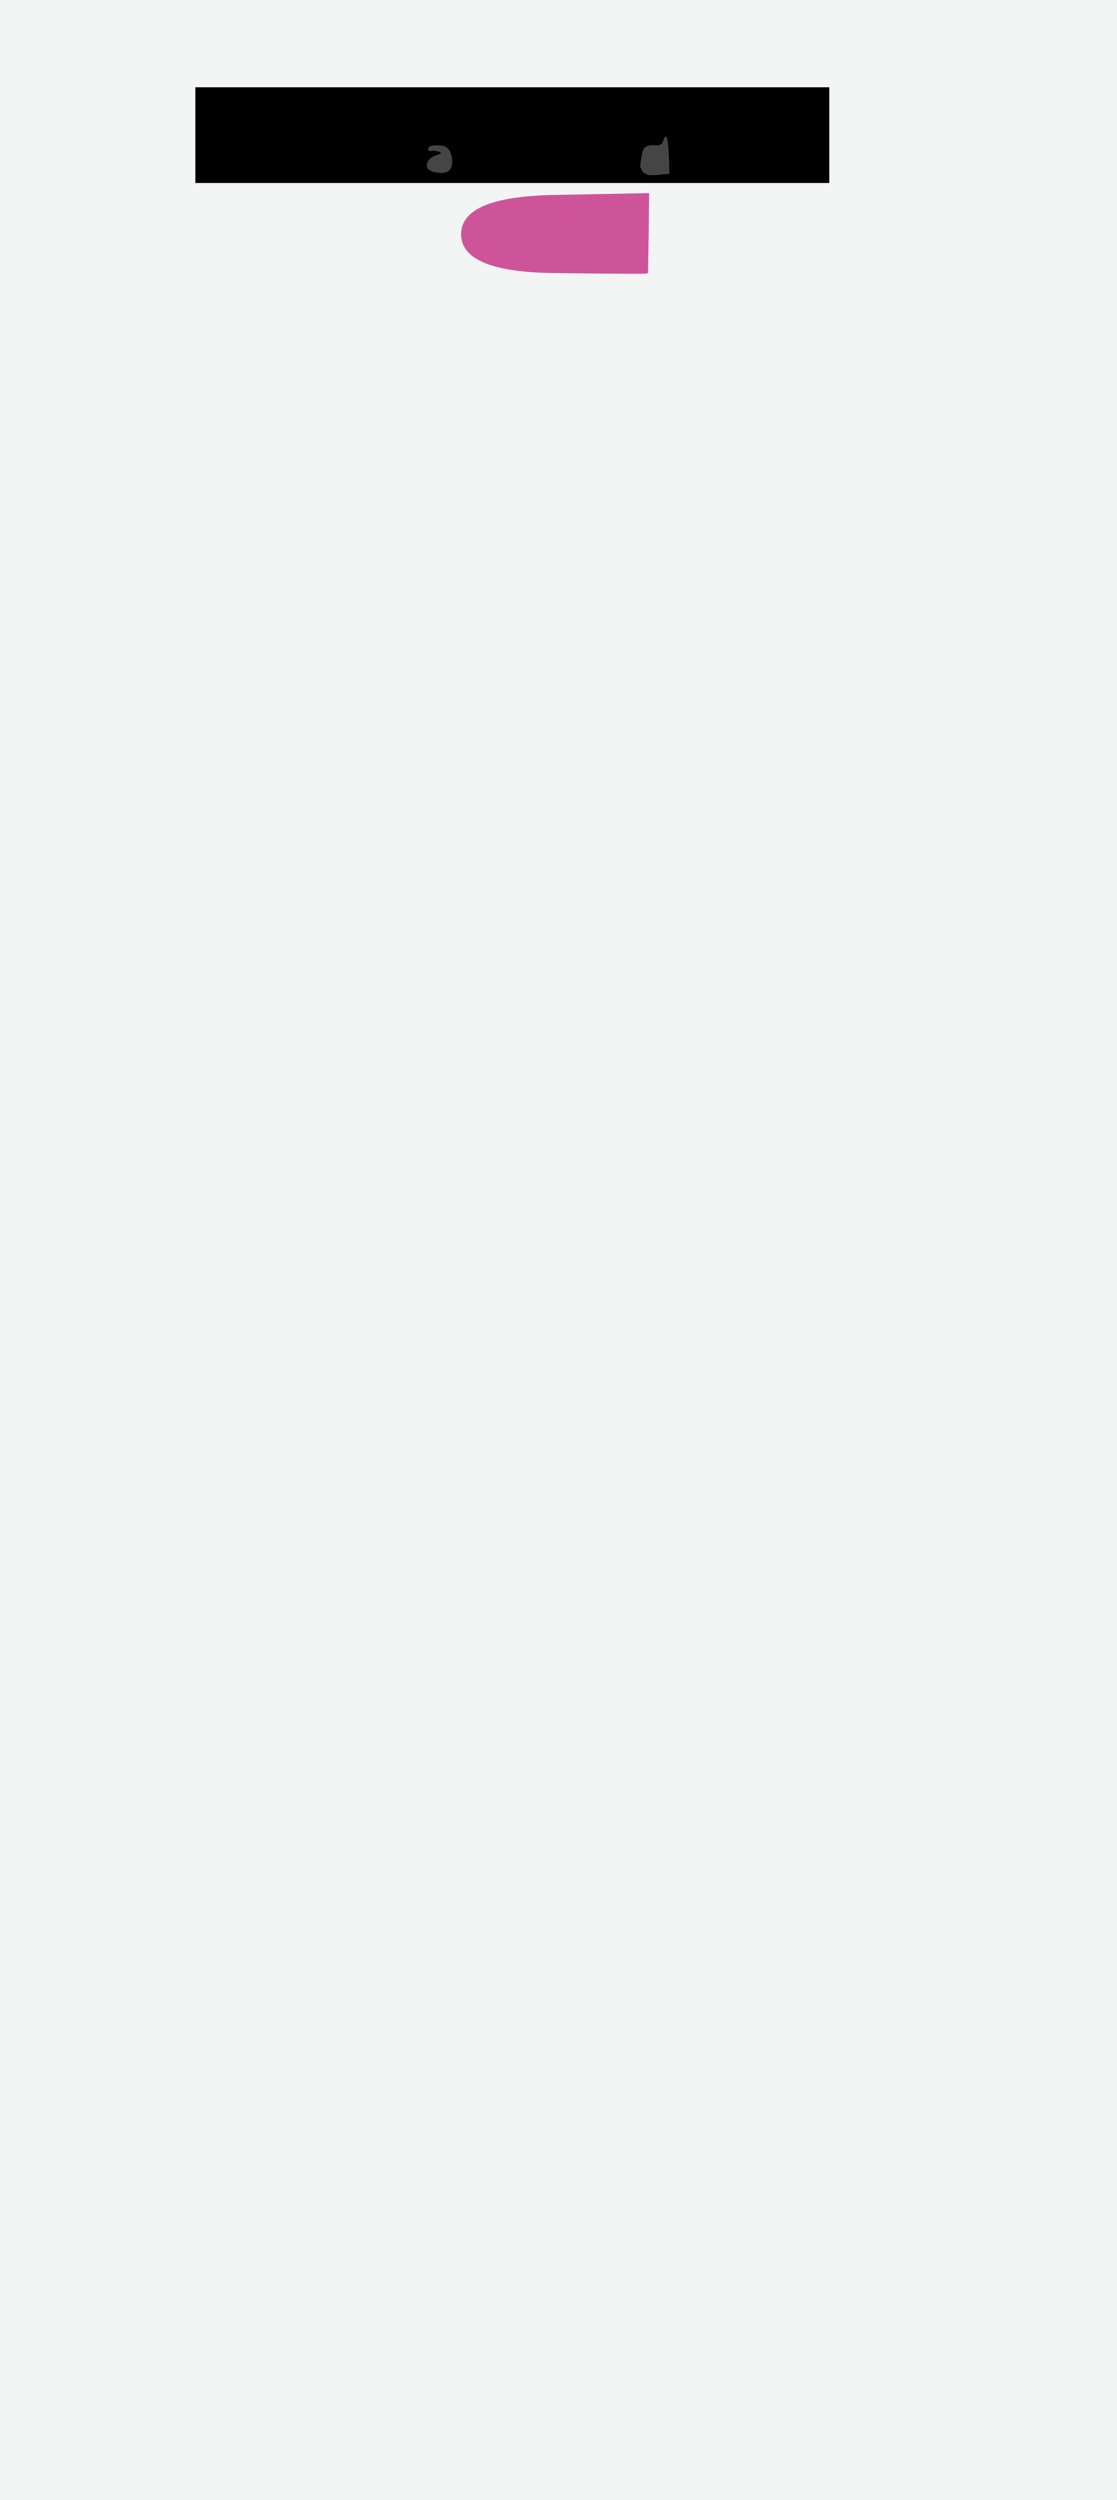 <!-- Created with clker.com Auto tracing tool http://www.clker.com) --> 
<svg 
   xmlns='http://www.w3.org/2000/svg'
   width='496'
   height='1110'>
<rect width="100%" height="100%" fill="#333333" stroke="none"/>
<path style='opacity:1;fill:#F3F5F5;fill-rule:evenodd;stroke:#F3F5F5;stroke-width:0.5px;stroke-linecap:butt;stroke-linejoin:miter;stroke-opacity:1;' d='M 0.0 555.0 L 0.0 0.0 L 248.0 0.0 L 496.0 0.0 L 496.0 555.0 L 496.0 1110.0 L 248.0 1110.0 L 0.0 1110.0 L 0.0 555.0 z 
M 87.0 60.0 L 87.0 39.0 L 227.5 39.0 L 368.0 39.0 L 368.0 60.0 L 368.0 81.0 L 227.5 81.0 L 87.0 81.0 L 87.0 60.0 z 
M 246.5 86.8 L 288.0 86.0 L 287.8 103.5 L 287.5 121.0 L 287.2 121.2 Q 287.0 121.5 246.0 121.0 Q 205.0 120.5 205.0 104.0 Q 205.0 87.5 246.5 86.8 z 
'/>
<path style='opacity:1;fill:#000000;fill-rule:evenodd;stroke:#000000;stroke-width:0.5px;stroke-linecap:butt;stroke-linejoin:miter;stroke-opacity:1;' d='M 87.0 60.0 L 87.0 39.0 L 227.5 39.0 L 368.0 39.0 L 368.0 60.0 L 368.0 81.0 L 227.5 81.0 L 87.0 81.0 L 87.0 60.0 z 
M 296.8 70.0 L 297.0 77.0 L 294.0 77.2 L 291.0 77.5 L 289.5 77.5 L 288.0 77.5 L 287.0 77.0 L 286.0 76.5 L 285.8 76.2 L 285.5 76.0 L 285.0 75.0 L 284.5 74.0 L 285.0 70.0 Q 285.5 66.0 287.2 65.2 Q 289.0 64.5 291.5 64.8 Q 294.0 65.0 294.8 62.5 Q 295.5 60.0 296.0 61.5 Q 296.5 63.0 296.8 70.0 z 
M 195.2 76.5 Q 189.5 76.0 189.8 73.2 Q 190.0 70.5 193.8 69.2 Q 197.5 68.0 195.2 67.2 Q 193.0 66.5 191.5 66.8 Q 190.0 67.0 190.5 65.8 Q 191.0 64.5 195.5 64.8 Q 200.0 65.0 200.5 71.0 Q 201.0 77.0 195.2 76.5 z 
'/>
<path style='opacity:1;fill:#454545;fill-rule:evenodd;stroke:#454545;stroke-width:0.5px;stroke-linecap:butt;stroke-linejoin:miter;stroke-opacity:1;' d='M 296.8 70.0 L 297.0 77.0 L 294.0 77.2 L 291.0 77.5 L 289.5 77.5 L 288.0 77.5 L 287.0 77.0 L 286.0 76.5 L 285.8 76.2 L 285.5 76.0 L 285.0 75.0 L 284.5 74.0 L 285.0 70.0 Q 285.5 66.0 287.2 65.2 Q 289.0 64.5 291.5 64.8 Q 294.0 65.0 294.8 62.5 Q 295.5 60.0 296.0 61.5 Q 296.5 63.0 296.8 70.0 z 
'/>
<path style='opacity:1;fill:#454545;fill-rule:evenodd;stroke:#454545;stroke-width:0.5px;stroke-linecap:butt;stroke-linejoin:miter;stroke-opacity:1;' d='M 195.2 76.5 Q 189.5 76.0 189.8 73.2 Q 190.0 70.5 193.8 69.2 Q 197.5 68.0 195.2 67.2 Q 193.0 66.5 191.5 66.8 Q 190.0 67.0 190.5 65.8 Q 191.0 64.5 195.5 64.8 Q 200.0 65.0 200.5 71.0 Q 201.0 77.0 195.2 76.5 z 
'/>
<path style='opacity:1;fill:#CE549A;fill-rule:evenodd;stroke:#CE549A;stroke-width:0.5px;stroke-linecap:butt;stroke-linejoin:miter;stroke-opacity:1;' d='M 246.5 86.8 L 288.0 86.0 L 287.8 103.5 L 287.5 121.0 L 287.2 121.2 Q 287.0 121.5 246.0 121.0 Q 205.0 120.5 205.0 104.0 Q 205.0 87.5 246.5 86.8 z 
'/>
</svg>
